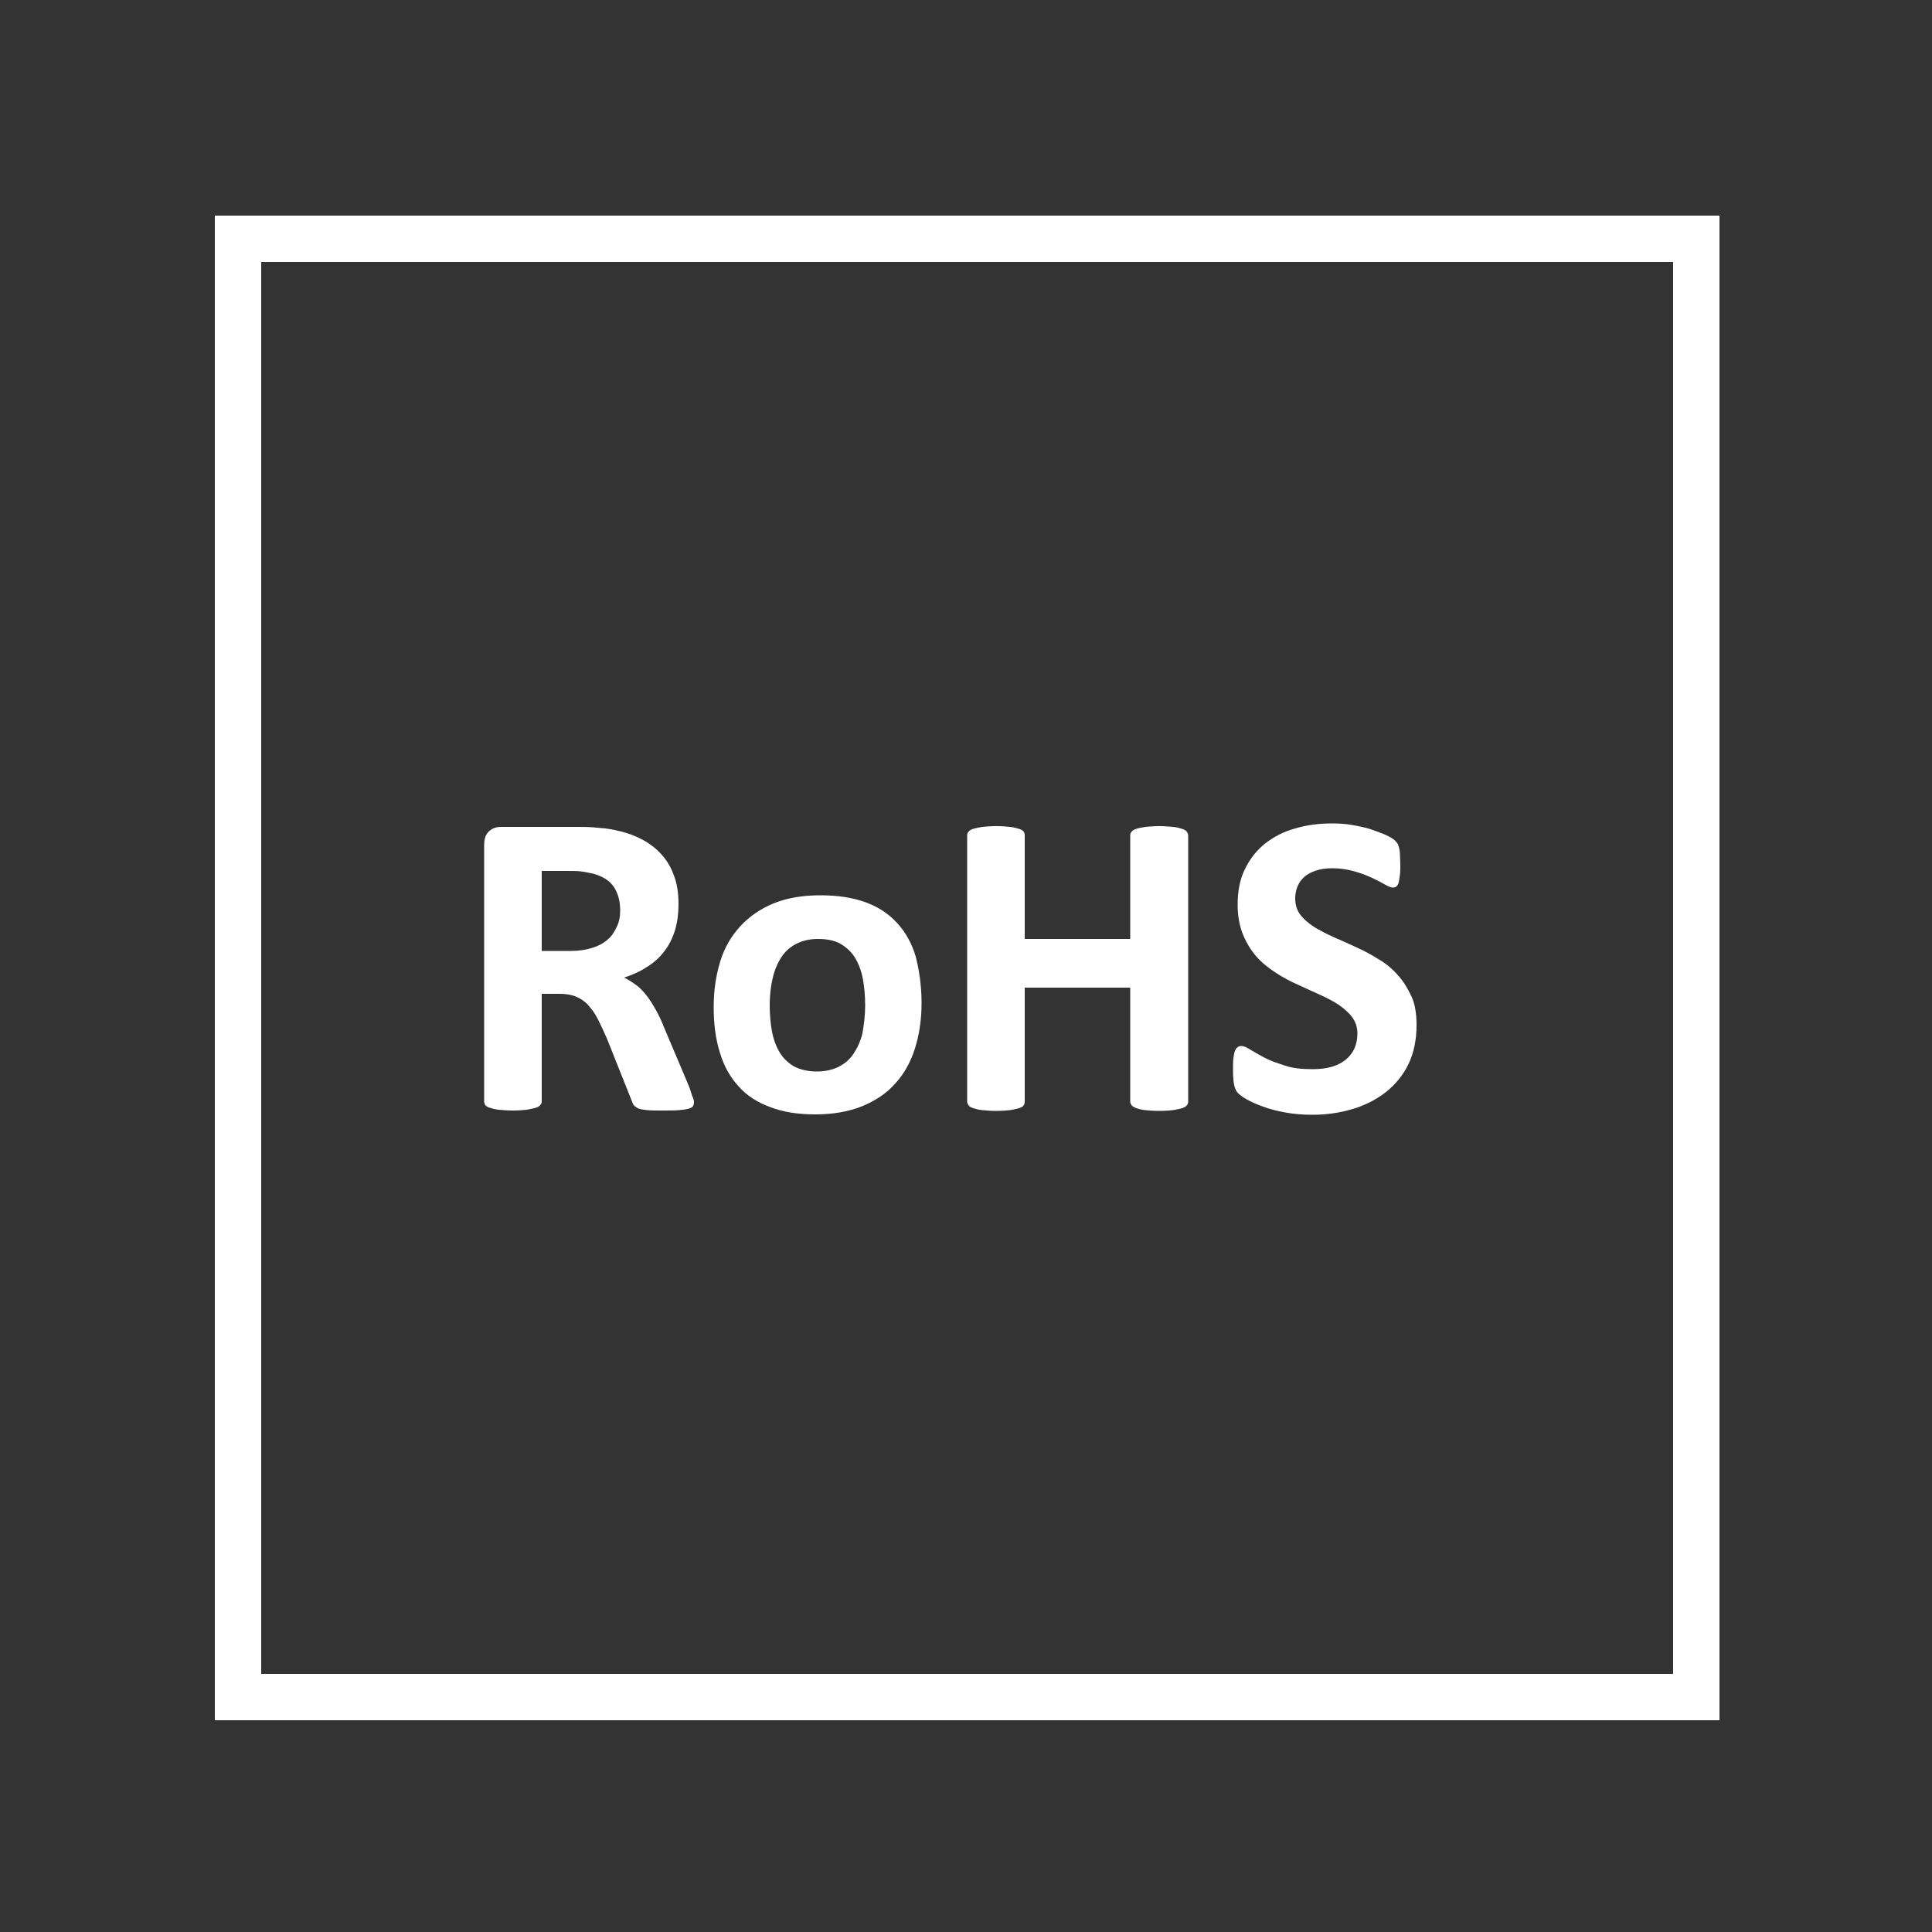 <?xml version="1.0" encoding="utf-8"?>
<!-- Generator: Adobe Illustrator 21.0.2, SVG Export Plug-In . SVG Version: 6.00 Build 0)  -->
<svg version="1.2" baseProfile="tiny" id="Ebene_1" xmlns="http://www.w3.org/2000/svg" xmlns:xlink="http://www.w3.org/1999/xlink"
	 x="0px" y="0px" viewBox="0 0 500 500" overflow="scroll" xml:space="preserve">
<rect x="0" y="0" width="500" height="500" fill="#333333" stroke="none"/>
<g id="Layer_1">
</g>
<g>
	<path fill="#FFFFFF" d="M179.6,285.2c0,0.4-0.1,0.8-0.2,1c-0.2,0.3-0.5,0.5-1.1,0.7s-1.4,0.3-2.5,0.4c-1.1,0.1-2.6,0.1-4.5,0.1
		c-1.6,0-2.8,0-3.8-0.1c-0.9-0.1-1.7-0.2-2.2-0.4c-0.5-0.2-0.9-0.5-1.2-0.8s-0.4-0.7-0.6-1.2l-6.5-16.3c-0.8-1.8-1.6-3.5-2.3-4.9
		s-1.6-2.6-2.5-3.6c-0.9-1-2-1.7-3.2-2.2c-1.2-0.5-2.6-0.7-4.2-0.7h-4.6v27.8c0,0.4-0.1,0.7-0.4,1c-0.2,0.3-0.6,0.5-1.2,0.7
		c-0.6,0.2-1.3,0.3-2.3,0.5c-0.9,0.1-2.1,0.2-3.6,0.2c-1.4,0-2.6-0.1-3.6-0.2c-1-0.1-1.7-0.3-2.3-0.5c-0.6-0.2-1-0.4-1.2-0.7
		s-0.3-0.6-0.3-1v-66.3c0-1.7,0.4-2.8,1.3-3.6s1.9-1.1,3.1-1.1h18.9c1.9,0,3.5,0,4.7,0.1c1.2,0.1,2.4,0.2,3.4,0.3
		c2.9,0.4,5.6,1.1,7.9,2.1c2.3,1,4.3,2.3,6,4s2.9,3.6,3.7,5.8c0.9,2.2,1.3,4.8,1.3,7.7c0,2.4-0.3,4.7-0.9,6.7
		c-0.6,2-1.5,3.8-2.7,5.4c-1.2,1.6-2.7,3-4.5,4.1c-1.8,1.2-3.8,2.1-6,2.8c1.1,0.5,2.1,1.2,3.1,1.9s1.9,1.7,2.7,2.7s1.6,2.3,2.4,3.7
		c0.8,1.4,1.5,2.9,2.2,4.7l6.1,14.4c0.6,1.4,0.9,2.5,1.1,3.1C179.5,284.4,179.6,284.9,179.6,285.2z M160.5,235.7
		c0-2.4-0.5-4.4-1.6-6.1c-1.1-1.7-2.9-2.8-5.4-3.5c-0.8-0.2-1.6-0.3-2.6-0.5s-2.3-0.2-4-0.2h-6.7v20.7h7.6c2.1,0,3.9-0.3,5.5-0.8
		c1.6-0.5,2.9-1.2,3.9-2.1c1.1-0.9,1.8-2,2.4-3.3C160.2,238.7,160.5,237.3,160.5,235.7z"/>
	<path fill="#FFFFFF" d="M238.5,259.6c0,4.3-0.6,8.2-1.7,11.7c-1.1,3.5-2.8,6.6-5.1,9.1c-2.3,2.6-5.2,4.5-8.6,5.9
		c-3.5,1.4-7.5,2.1-12.1,2.1c-4.5,0-8.4-0.6-11.7-1.9c-3.3-1.2-6.1-3-8.2-5.4c-2.2-2.4-3.8-5.3-4.8-8.7c-1.1-3.5-1.6-7.4-1.6-11.8
		c0-4.3,0.6-8.2,1.7-11.8c1.1-3.6,2.9-6.6,5.2-9.1c2.3-2.5,5.2-4.5,8.6-5.9c3.4-1.4,7.5-2.1,12.1-2.1c4.5,0,8.4,0.6,11.7,1.8
		c3.3,1.2,6,3,8.2,5.4c2.2,2.4,3.8,5.3,4.8,8.7C237.9,251.2,238.5,255.1,238.5,259.6z M223.9,260.2c0-2.5-0.2-4.8-0.6-6.9
		c-0.4-2.1-1.1-3.9-2-5.4c-0.9-1.5-2.2-2.7-3.7-3.6c-1.6-0.9-3.5-1.3-5.9-1.3c-2.1,0-3.9,0.4-5.5,1.2c-1.6,0.8-2.9,1.9-3.9,3.4
		c-1,1.5-1.8,3.3-2.3,5.4c-0.5,2.1-0.8,4.5-0.8,7.1c0,2.5,0.2,4.8,0.6,6.9c0.4,2.1,1.1,3.9,2,5.4c0.9,1.5,2.2,2.7,3.7,3.6
		c1.6,0.8,3.5,1.3,5.9,1.3c2.1,0,4-0.4,5.6-1.2c1.6-0.8,2.9-1.9,3.9-3.4c1-1.5,1.8-3.2,2.3-5.3C223.6,265.2,223.9,262.8,223.9,260.2
		z"/>
	<path fill="#FFFFFF" d="M307.5,285.1c0,0.4-0.1,0.7-0.4,1c-0.2,0.3-0.6,0.5-1.2,0.7c-0.6,0.2-1.3,0.3-2.3,0.5
		c-0.9,0.1-2.1,0.2-3.6,0.2c-1.5,0-2.7-0.1-3.6-0.2c-1-0.1-1.7-0.3-2.3-0.5c-0.5-0.2-0.9-0.4-1.2-0.7c-0.2-0.3-0.4-0.6-0.4-1v-29.5
		h-27.3v29.5c0,0.4-0.1,0.7-0.3,1c-0.2,0.3-0.6,0.5-1.2,0.7c-0.6,0.2-1.3,0.3-2.3,0.5c-0.9,0.1-2.1,0.2-3.6,0.2
		c-1.4,0-2.6-0.1-3.6-0.2c-1-0.1-1.7-0.3-2.3-0.5c-0.6-0.2-1-0.4-1.2-0.7c-0.2-0.3-0.4-0.6-0.4-1v-68.9c0-0.4,0.1-0.7,0.4-1
		c0.2-0.3,0.6-0.5,1.2-0.7c0.6-0.2,1.3-0.3,2.3-0.5c1-0.1,2.2-0.2,3.6-0.2c1.5,0,2.7,0.1,3.6,0.2s1.7,0.3,2.3,0.5
		c0.6,0.2,1,0.4,1.2,0.7c0.2,0.3,0.3,0.6,0.3,1V243h27.3v-26.8c0-0.4,0.1-0.7,0.4-1c0.2-0.3,0.6-0.5,1.2-0.7
		c0.5-0.2,1.3-0.3,2.3-0.5c1-0.1,2.2-0.2,3.6-0.2c1.4,0,2.6,0.1,3.6,0.2s1.7,0.3,2.3,0.5c0.6,0.2,1,0.4,1.2,0.7
		c0.2,0.3,0.4,0.6,0.4,1V285.1z"/>
	<path fill="#FFFFFF" d="M366.6,265.3c0,3.8-0.7,7.2-2.1,10.1c-1.4,2.9-3.4,5.3-5.8,7.2c-2.4,1.9-5.3,3.4-8.6,4.4
		c-3.3,1-6.8,1.5-10.5,1.5c-2.5,0-4.9-0.2-7-0.6c-2.2-0.4-4.1-0.9-5.7-1.5c-1.7-0.6-3-1.2-4.1-1.8c-1.1-0.6-1.9-1.2-2.4-1.7
		c-0.5-0.5-0.8-1.2-1-2.1c-0.2-0.9-0.3-2.2-0.3-4c0-1.2,0-2.1,0.1-2.9c0.1-0.8,0.2-1.4,0.4-1.9c0.2-0.5,0.4-0.8,0.7-1
		c0.3-0.2,0.6-0.3,1-0.3c0.5,0,1.3,0.3,2.2,0.9c1,0.6,2.2,1.3,3.7,2.1c1.5,0.8,3.3,1.4,5.4,2.1s4.5,0.9,7.2,0.9
		c1.8,0,3.4-0.2,4.8-0.6c1.4-0.4,2.6-1,3.6-1.8c1-0.8,1.8-1.8,2.3-2.9s0.8-2.5,0.8-3.9c0-1.7-0.5-3.1-1.4-4.3
		c-0.9-1.2-2.1-2.2-3.5-3.2c-1.4-0.9-3.1-1.8-4.9-2.6c-1.8-0.8-3.7-1.7-5.7-2.6c-2-0.9-3.9-1.9-5.7-3.1s-3.5-2.5-4.9-4.1
		c-1.4-1.6-2.6-3.5-3.5-5.7c-0.9-2.2-1.4-4.8-1.4-7.8c0-3.5,0.6-6.6,1.9-9.2c1.3-2.7,3-4.8,5.2-6.6c2.2-1.7,4.8-3.1,7.8-3.9
		c3-0.9,6.2-1.3,9.5-1.3c1.7,0,3.5,0.1,5.2,0.4c1.7,0.3,3.3,0.6,4.8,1.1c1.5,0.5,2.8,1,4,1.5c1.2,0.6,1.9,1,2.3,1.4
		c0.4,0.4,0.6,0.7,0.8,1c0.1,0.3,0.2,0.6,0.3,1c0.1,0.4,0.2,1,0.2,1.6c0,0.7,0.1,1.5,0.1,2.5c0,1.1,0,2-0.1,2.8
		c-0.1,0.8-0.2,1.4-0.3,1.9c-0.1,0.5-0.3,0.8-0.6,1.1c-0.2,0.2-0.6,0.3-1,0.3c-0.4,0-1.1-0.3-2-0.8c-0.9-0.5-2-1.1-3.3-1.7
		c-1.3-0.6-2.8-1.2-4.6-1.7s-3.6-0.8-5.7-0.8c-1.6,0-3,0.2-4.2,0.6c-1.2,0.4-2.2,0.9-3,1.6c-0.8,0.7-1.4,1.5-1.8,2.5
		c-0.4,1-0.6,2-0.6,3.1c0,1.6,0.4,3,1.3,4.2c0.9,1.2,2.1,2.2,3.6,3.2c1.5,0.9,3.2,1.8,5,2.6c1.9,0.8,3.8,1.7,5.8,2.6
		c2,0.9,3.9,1.9,5.8,3.1c1.9,1.1,3.6,2.5,5,4.1c1.5,1.6,2.6,3.5,3.6,5.6C366.2,259.8,366.6,262.4,366.6,265.3z"/>
</g>
<rect x="61.6" y="61.8" fill-rule="evenodd" fill="none" stroke="#FFFFFF" stroke-width="12" stroke-miterlimit="10" width="377.4" height="377.4"/>
</svg>
